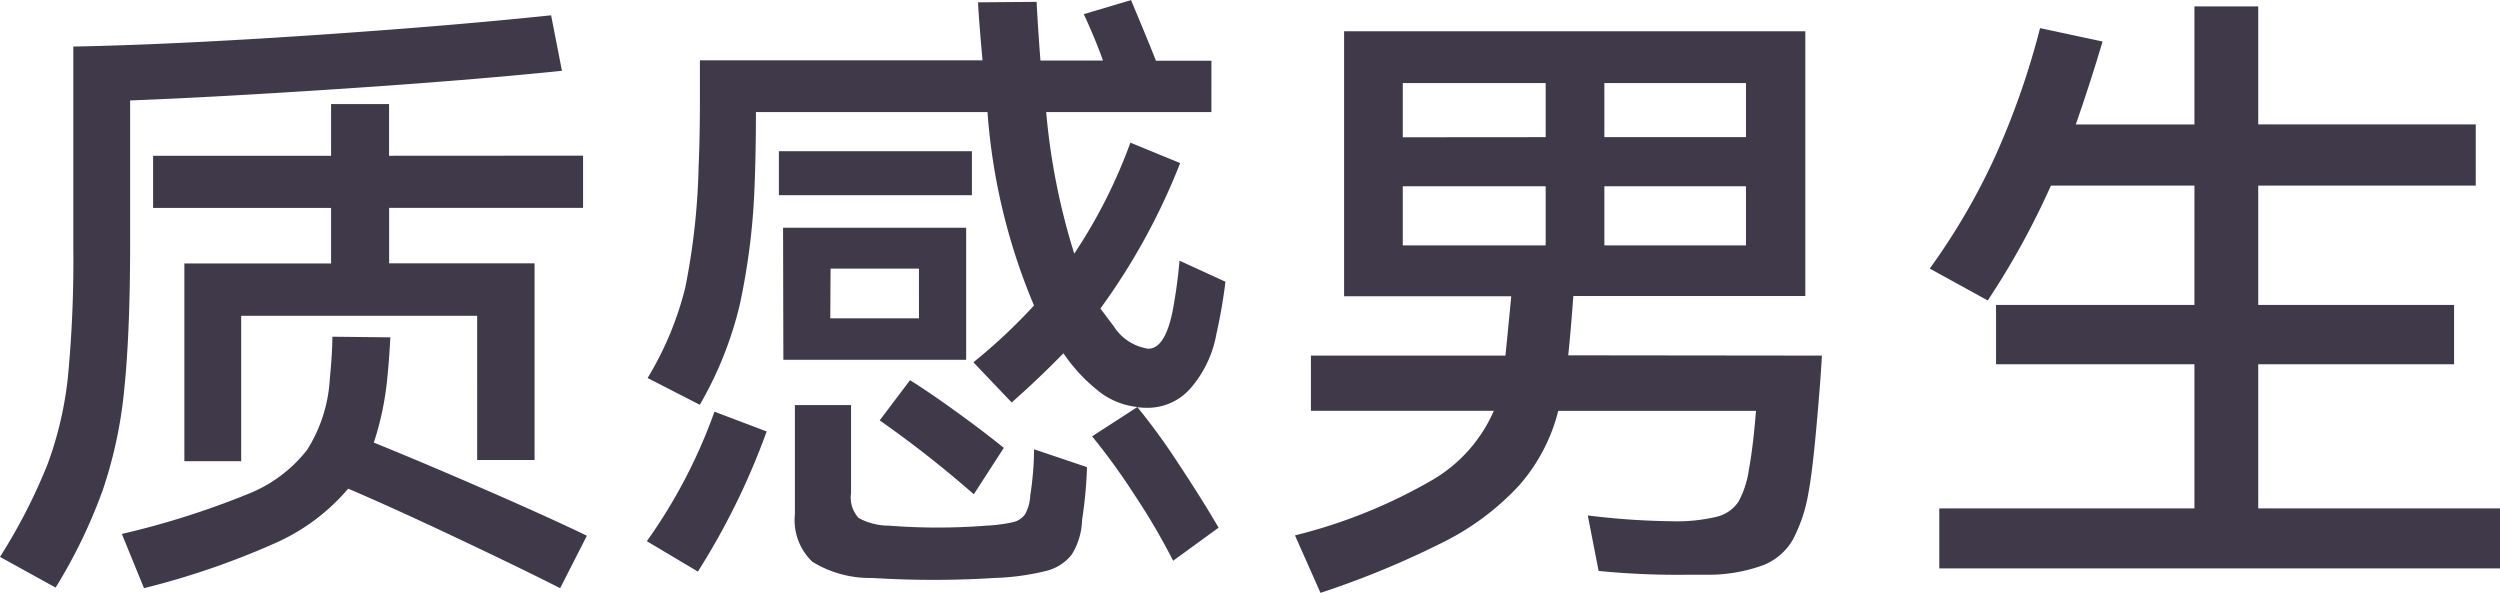 <svg xmlns="http://www.w3.org/2000/svg" width="43.109" height="10.219" viewBox="0 0 43.109 10.219">
  <path id="路径_11" data-name="路径 11" d="M2.585-4.763q0,1.562-.1,2.53A7.678,7.678,0,0,1,2.112-.478,9.054,9.054,0,0,1,1.3,1.2L.341.671A9.764,9.764,0,0,0,1.16-.924a6.216,6.216,0,0,0,.352-1.507,21.13,21.13,0,0,0,.093-2.255V-8.129q1.694-.033,4.07-.192t4.169-.347l.187.957Q8.426-7.546,6.22-7.4T2.585-7.2Zm7.81-1.485v.9H7.051v.957H9.559V-1h-.99V-3.487H4.5V-.979H3.52v-3.41H6.05v-.957H2.981v-.9H6.05v-.891h1v.891ZM10,1.21Q9.35.88,8.245.357t-1.9-.863a3.511,3.511,0,0,1-1.26.94,13.622,13.622,0,0,1-2.261.776L2.442.275A14.364,14.364,0,0,0,4.6-.407a2.426,2.426,0,0,0,1.034-.764A2.55,2.55,0,0,0,6.028-2.4q.044-.44.044-.726l1,.011q-.022.418-.055.726A5.086,5.086,0,0,1,6.787-1.3q.869.352,1.953.825t1.721.781ZM20.141-1.9a1.211,1.211,0,0,1-.187-.011,11.164,11.164,0,0,1,.7.962q.412.622.7,1.116L20.57.737a11.4,11.4,0,0,0-.66-1.127,11.2,11.2,0,0,0-.737-1.018l.781-.506a1.3,1.3,0,0,1-.622-.237,2.911,2.911,0,0,1-.622-.644l-.033-.044q-.429.44-.891.847l-.66-.693a9.693,9.693,0,0,0,1.045-.979A10.517,10.517,0,0,1,17.369-7H13.376q0,.649-.022,1.232a11.635,11.635,0,0,1-.259,2.1,6.393,6.393,0,0,1-.687,1.716l-.9-.462a5.594,5.594,0,0,0,.649-1.557,11.891,11.891,0,0,0,.231-2.106q.022-.462.022-1.177v-.638h4.873q-.066-.737-.077-1L18.216-8.9q.022.44.066,1.012H19.36q-.11-.319-.33-.8l.814-.242q.319.759.429,1.045h.957V-7H18.381a11.517,11.517,0,0,0,.484,2.442,8.984,8.984,0,0,0,.968-1.914l.858.352a11.162,11.162,0,0,1-1.375,2.508l.231.308a.852.852,0,0,0,.594.385q.286,0,.418-.638a8.663,8.663,0,0,0,.121-.88l.792.363a8.836,8.836,0,0,1-.154.891,1.948,1.948,0,0,1-.457.957A.983.983,0,0,1,20.141-1.9ZM17.1-5.566H13.772v-.759H17.1Zm-3.256.561h3.157v2.277H13.849Zm.814,1.562h1.529V-4.3H14.663Zm1.375,1.067q.352.22.83.567t.787.6l-.517.8A18.862,18.862,0,0,0,15.51-1.683ZM18.106-.385a5.423,5.423,0,0,0,.066-.8l.913.308A7.449,7.449,0,0,1,19,.033a1.188,1.188,0,0,1-.176.594.8.8,0,0,1-.445.286,4.232,4.232,0,0,1-.885.121q-.528.033-1.056.033t-1.056-.033a1.889,1.889,0,0,1-1.034-.28.992.992,0,0,1-.3-.819V-1.947h.968V-.429A.524.524,0,0,0,15.147,0a1.091,1.091,0,0,0,.517.132q.429.033.847.033t.836-.033a2.679,2.679,0,0,0,.462-.06.347.347,0,0,0,.209-.138A.725.725,0,0,0,18.106-.385ZM11.495.4a9.122,9.122,0,0,0,1.166-2.233l.9.341A12.333,12.333,0,0,1,12.375.924ZM31.757-2.8q-.022.429-.094,1.226T31.526-.44a2.669,2.669,0,0,1-.27.814,1.027,1.027,0,0,1-.512.44A2.78,2.78,0,0,1,29.8.979h-.407A13.837,13.837,0,0,1,27.907.913L27.72-.044a12.718,12.718,0,0,0,1.441.1,2.975,2.975,0,0,0,.781-.077.63.63,0,0,0,.379-.264A1.643,1.643,0,0,0,30.5-.847q.066-.341.121-1h-3.41a3.091,3.091,0,0,1-.671,1.281A4.523,4.523,0,0,1,25.261.4a15.434,15.434,0,0,1-2.15.891L22.671.3a9.051,9.051,0,0,0,2.382-.963A2.569,2.569,0,0,0,26.1-1.848H22.946V-2.8H26.3q.077-.77.1-1.023H23.518V-8.393h7.953v4.565h-4q-.044.6-.088,1.023ZM26.994-6.567V-7.5H24.53v.935Zm1.012,0h2.442V-7.5H28.006Zm-1.012.847H24.53V-4.7h2.464Zm1.012,0V-4.7h2.442V-5.72ZM39.281-.165H43.45V.869H33.781V-.165h4.4V-2.651H34.76V-3.674h3.421V-5.731H35.706a13.678,13.678,0,0,1-1.089,1.98l-1-.55A11.359,11.359,0,0,0,34.738-6.22a13.54,13.54,0,0,0,.781-2.227l1.078.231q-.22.737-.462,1.43h2.046V-8.822h1.1v2.035h3.751v1.056H39.281v2.057h3.377v1.023H39.281Z" transform="translate(-0.341 8.932)" fill="#3f394a"/>
</svg>
